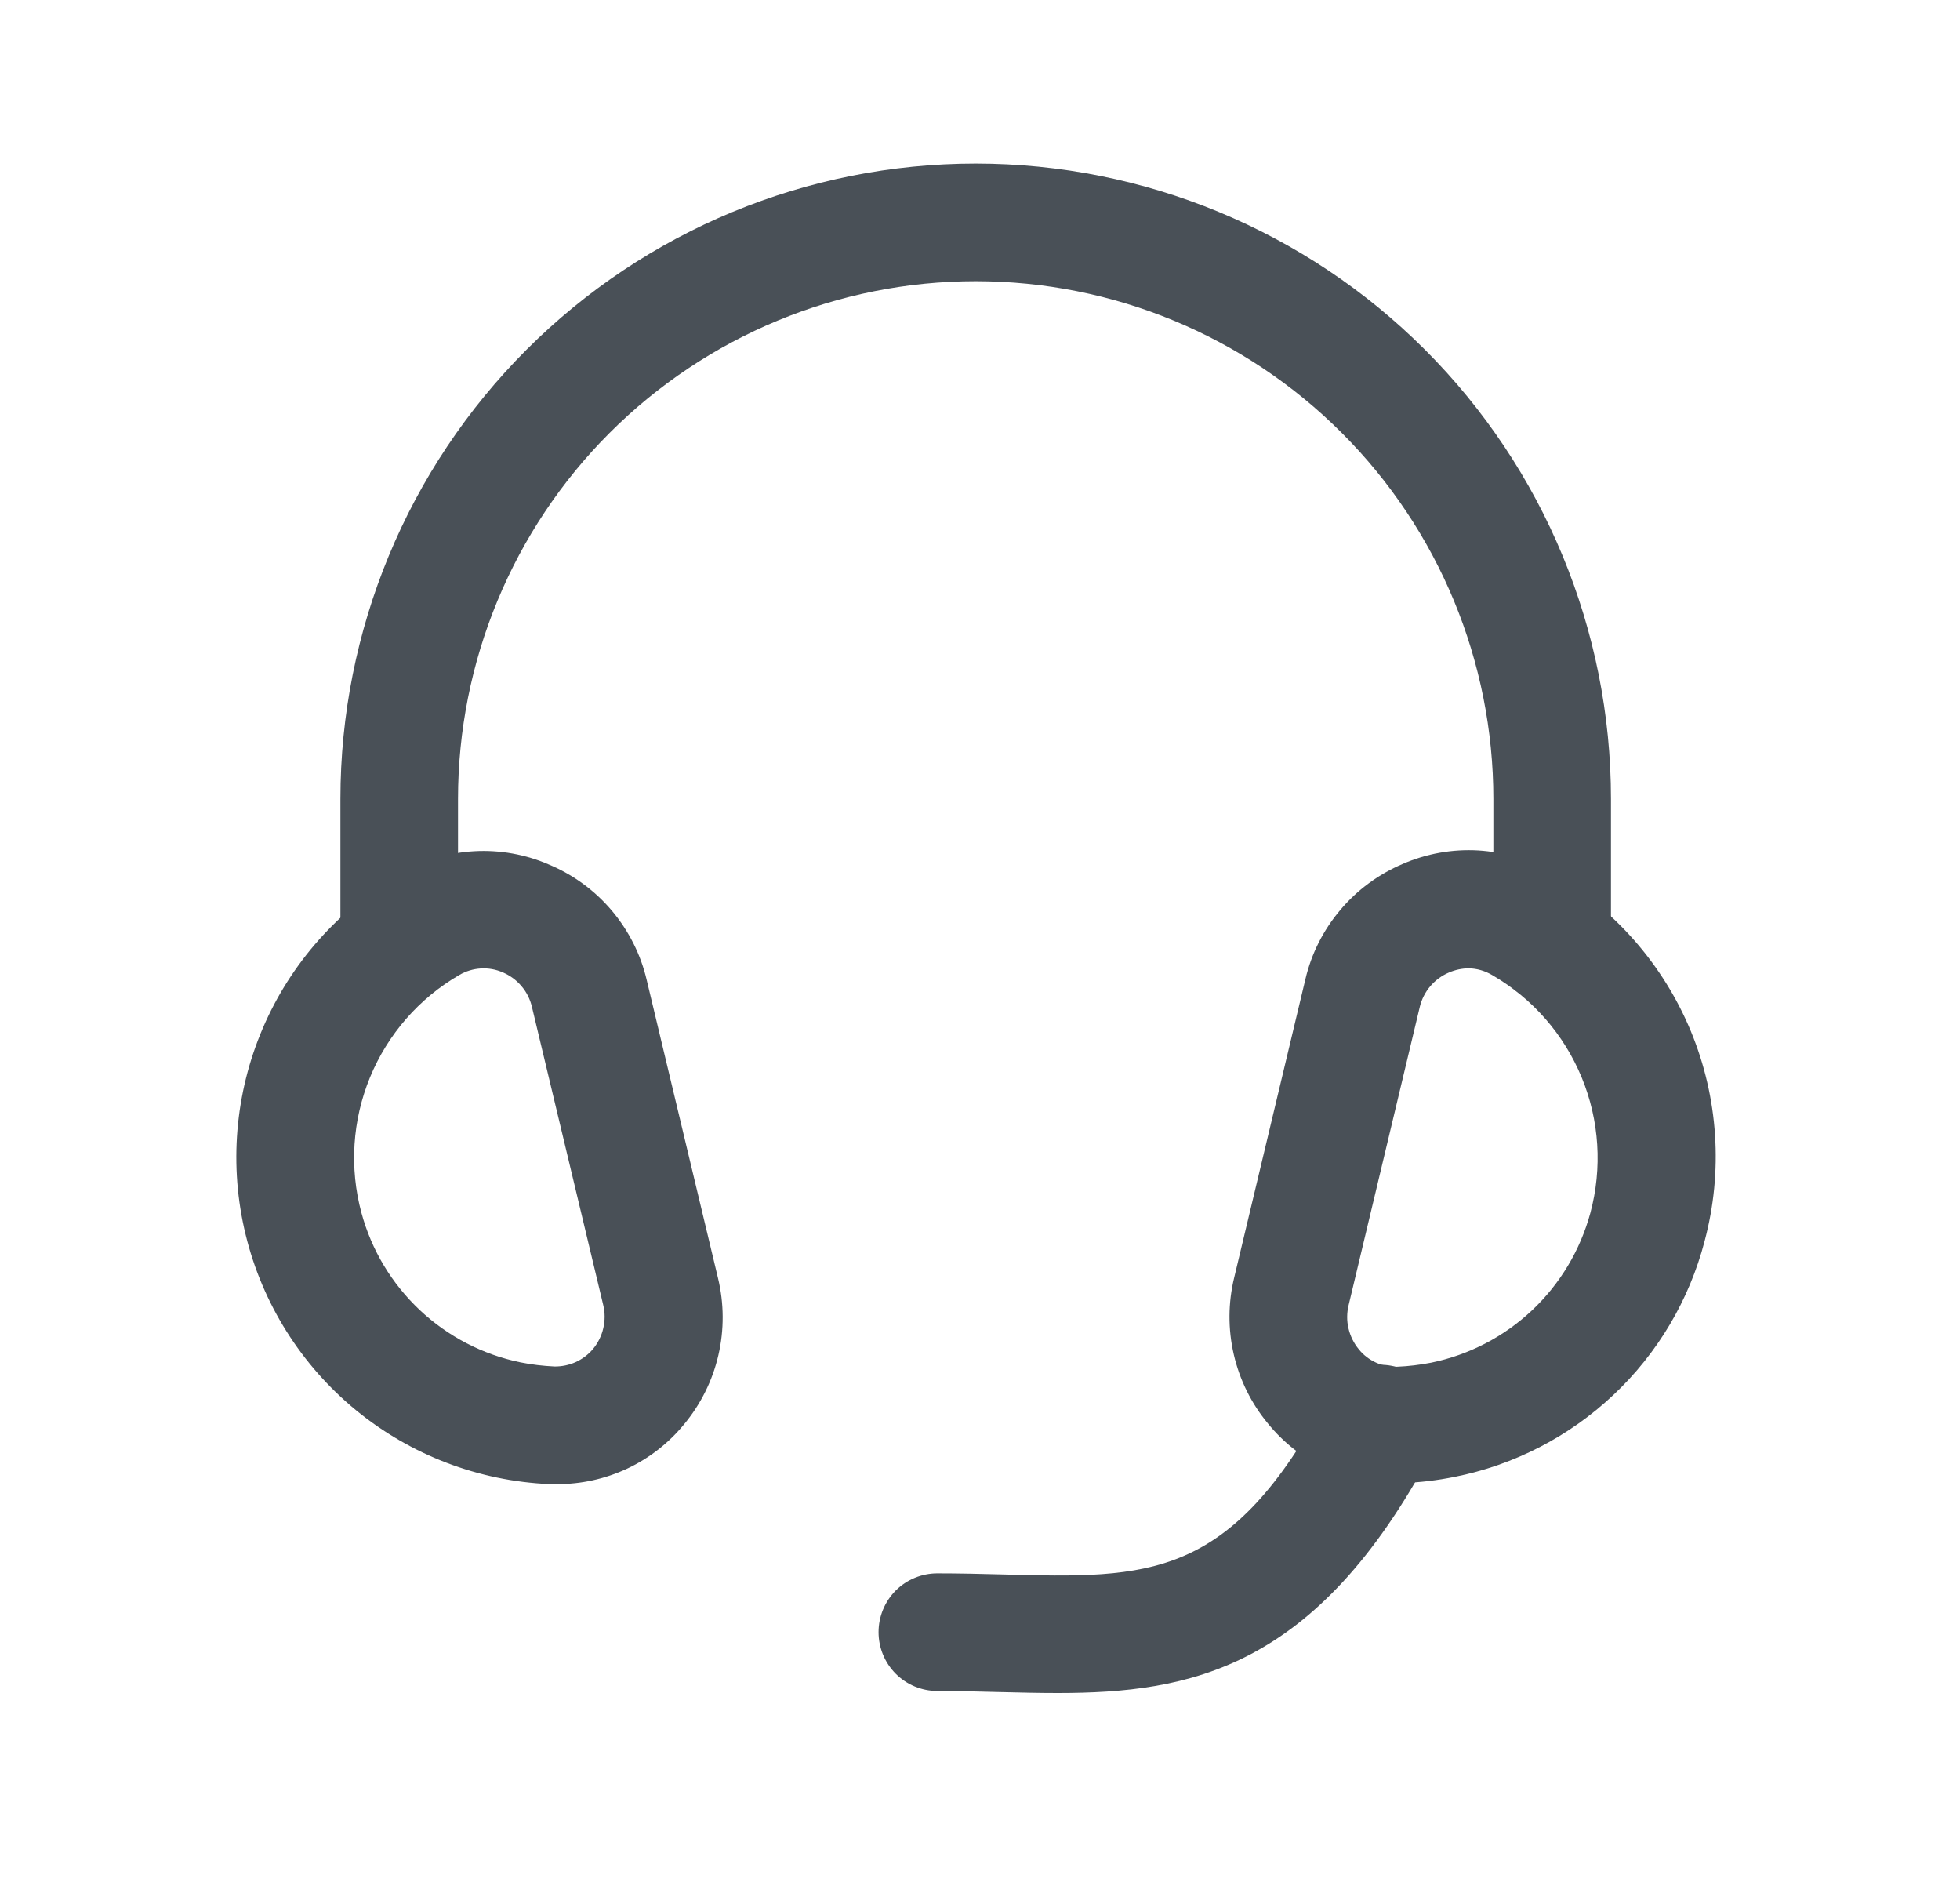 <svg xmlns="http://www.w3.org/2000/svg" width="25" height="24" viewBox="0 0 25 24" fill="none"><path d="M17.795 18.924C17.484 18.924 17.178 18.855 16.897 18.723C16.617 18.59 16.37 18.396 16.174 18.155C15.961 17.899 15.812 17.597 15.737 17.273C15.662 16.949 15.664 16.612 15.743 16.289L16.65 12.489C16.726 12.163 16.879 11.86 17.095 11.605C17.31 11.349 17.584 11.148 17.892 11.017C18.195 10.885 18.525 10.826 18.855 10.845C19.185 10.865 19.506 10.962 19.792 11.129C20.589 11.588 21.213 12.297 21.566 13.148C21.918 13.998 21.98 14.94 21.742 15.829C21.546 16.579 21.143 17.259 20.578 17.79C20.014 18.321 19.312 18.683 18.552 18.834C18.334 18.878 18.113 18.904 17.891 18.913C17.856 18.924 17.825 18.924 17.795 18.924ZM18.733 12.348C18.647 12.349 18.562 12.367 18.483 12.401C18.39 12.44 18.308 12.501 18.243 12.577C18.178 12.654 18.132 12.745 18.109 12.843L17.202 16.643C17.178 16.741 17.177 16.843 17.2 16.94C17.223 17.038 17.268 17.13 17.332 17.207C17.39 17.28 17.465 17.337 17.55 17.376C17.635 17.415 17.728 17.433 17.822 17.429C17.968 17.423 18.113 17.405 18.257 17.377C18.738 17.278 19.183 17.047 19.541 16.71C19.899 16.373 20.156 15.944 20.285 15.469C20.439 14.896 20.401 14.289 20.175 13.741C19.949 13.192 19.549 12.734 19.036 12.436C18.944 12.381 18.84 12.35 18.733 12.348Z" fill="#495057"></path><path d="M13.488 21.59C13.246 21.59 13.002 21.584 12.756 21.578C12.51 21.572 12.234 21.564 11.956 21.564C11.757 21.564 11.566 21.485 11.425 21.344C11.285 21.203 11.206 21.013 11.206 20.814C11.206 20.615 11.285 20.424 11.425 20.283C11.566 20.143 11.757 20.064 11.956 20.064C12.244 20.064 12.522 20.071 12.791 20.078C14.659 20.128 15.691 20.153 16.936 17.823C16.98 17.733 17.042 17.652 17.118 17.586C17.195 17.521 17.283 17.471 17.379 17.44C17.475 17.41 17.576 17.398 17.676 17.407C17.776 17.416 17.873 17.445 17.962 17.493C18.051 17.54 18.129 17.605 18.192 17.683C18.255 17.762 18.302 17.852 18.33 17.949C18.357 18.045 18.365 18.147 18.353 18.247C18.34 18.346 18.308 18.443 18.258 18.53C16.789 21.283 15.183 21.59 13.488 21.59Z" fill="#495057"></path><path d="M7.101 18.926C7.07 18.926 7.039 18.926 7.009 18.926C6.106 18.887 5.239 18.556 4.54 17.983C3.841 17.409 3.347 16.624 3.133 15.745C2.919 14.867 2.996 13.943 3.352 13.112C3.708 12.281 4.325 11.588 5.109 11.138C5.395 10.971 5.716 10.874 6.046 10.855C6.376 10.836 6.706 10.895 7.009 11.028C7.317 11.158 7.59 11.359 7.805 11.614C8.02 11.87 8.173 12.172 8.249 12.498L9.158 16.298C9.236 16.621 9.238 16.958 9.163 17.282C9.088 17.606 8.938 17.908 8.725 18.164C8.528 18.404 8.28 18.597 7.999 18.729C7.718 18.86 7.411 18.928 7.101 18.926ZM5.859 12.433C5.346 12.73 4.946 13.189 4.72 13.737C4.494 14.286 4.455 14.893 4.61 15.466C4.738 15.94 4.996 16.369 5.354 16.706C5.712 17.043 6.156 17.274 6.637 17.373C6.781 17.402 6.927 17.419 7.073 17.426C7.166 17.427 7.258 17.408 7.343 17.37C7.428 17.331 7.503 17.275 7.563 17.204C7.627 17.127 7.673 17.035 7.695 16.938C7.718 16.84 7.718 16.738 7.694 16.641L6.785 12.841C6.762 12.743 6.717 12.652 6.652 12.576C6.587 12.499 6.506 12.439 6.413 12.4C6.325 12.361 6.228 12.344 6.132 12.35C6.036 12.356 5.942 12.384 5.859 12.433Z" fill="#495057"></path><path d="M19.798 12.794C19.7 12.794 19.602 12.775 19.511 12.737C19.42 12.7 19.337 12.644 19.268 12.575C19.198 12.505 19.143 12.422 19.105 12.331C19.067 12.24 19.048 12.143 19.048 12.044V10.189C19.048 8.438 18.353 6.758 17.114 5.52C15.876 4.282 14.197 3.586 12.445 3.586C10.694 3.586 9.015 4.282 7.776 5.52C6.538 6.758 5.842 8.438 5.842 10.189V12.041C5.842 12.24 5.763 12.431 5.623 12.571C5.482 12.712 5.291 12.791 5.092 12.791C4.893 12.791 4.703 12.712 4.562 12.571C4.421 12.431 4.342 12.24 4.342 12.041V10.189C4.342 8.04 5.196 5.979 6.716 4.459C8.235 2.94 10.296 2.086 12.445 2.086C14.594 2.086 16.655 2.94 18.175 4.459C19.695 5.979 20.548 8.04 20.548 10.189V12.041C20.549 12.14 20.53 12.238 20.492 12.329C20.454 12.42 20.399 12.503 20.33 12.573C20.26 12.643 20.177 12.699 20.086 12.737C19.995 12.774 19.897 12.794 19.798 12.794Z" fill="#495057"></path></svg>